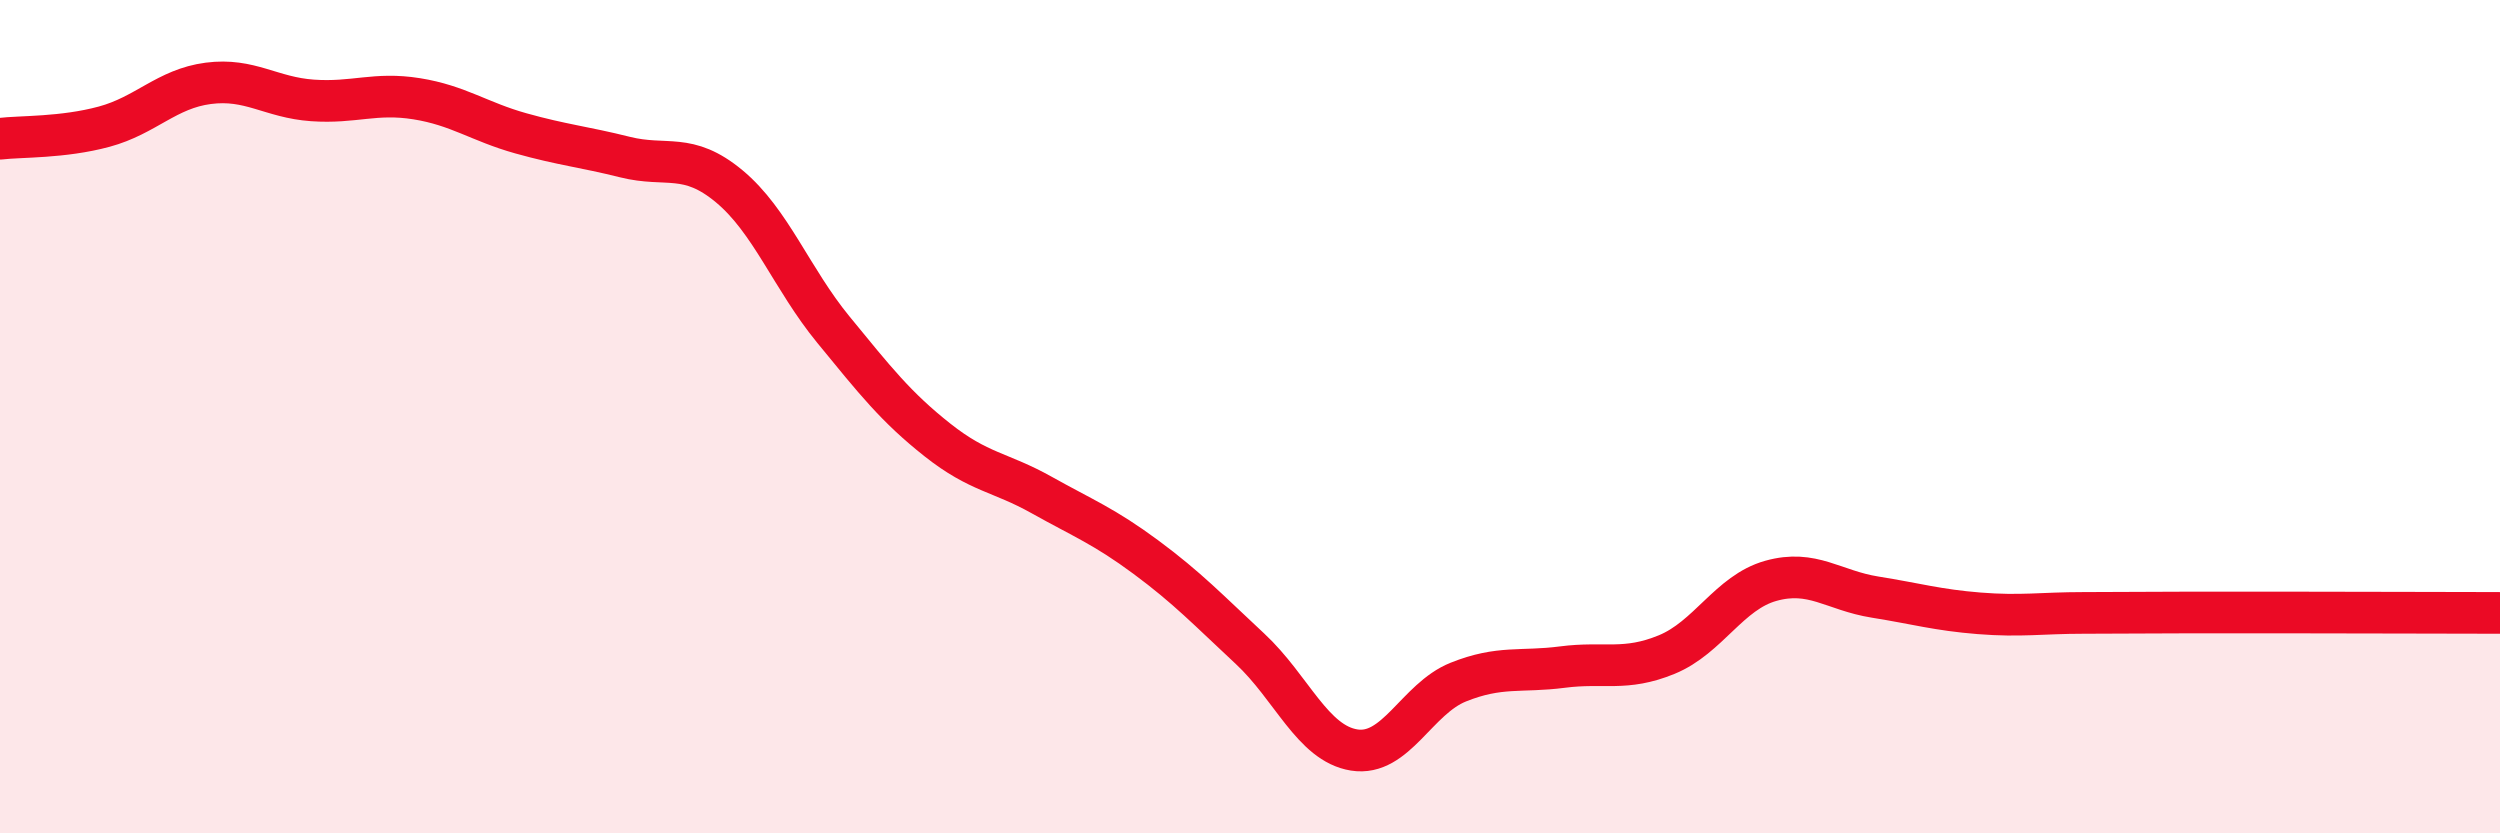 
    <svg width="60" height="20" viewBox="0 0 60 20" xmlns="http://www.w3.org/2000/svg">
      <path
        d="M 0,3.33 C 0.5,3.27 1.5,3.31 2.5,3.04 C 3.5,2.77 4,2.13 5,2 C 6,1.87 6.5,2.34 7.5,2.41 C 8.5,2.48 9,2.21 10,2.37 C 11,2.53 11.5,2.92 12.5,3.2 C 13.5,3.48 14,3.52 15,3.77 C 16,4.02 16.5,3.64 17.5,4.47 C 18.5,5.3 19,6.69 20,7.91 C 21,9.13 21.5,9.77 22.5,10.56 C 23.5,11.35 24,11.32 25,11.88 C 26,12.44 26.5,12.63 27.5,13.37 C 28.5,14.11 29,14.64 30,15.57 C 31,16.5 31.5,17.84 32.5,18 C 33.5,18.16 34,16.77 35,16.37 C 36,15.97 36.5,16.14 37.5,16.01 C 38.5,15.88 39,16.12 40,15.71 C 41,15.3 41.5,14.22 42.5,13.94 C 43.5,13.66 44,14.17 45,14.33 C 46,14.49 46.5,14.64 47.5,14.72 C 48.5,14.8 49,14.71 50,14.71 C 51,14.71 51.5,14.7 52.5,14.7 C 53.5,14.7 53.5,14.7 55,14.7 C 56.5,14.7 59,14.71 60,14.71L60 20L0 20Z"
        fill="#EB0A25"
        opacity="0.1"
        stroke-linecap="round"
        stroke-linejoin="round"
      />
      <path
        d="M 0,3.33 C 0.5,3.27 1.5,3.31 2.5,3.04 C 3.5,2.77 4,2.13 5,2 C 6,1.87 6.5,2.34 7.5,2.41 C 8.5,2.48 9,2.21 10,2.37 C 11,2.53 11.5,2.92 12.5,3.2 C 13.5,3.48 14,3.52 15,3.77 C 16,4.02 16.5,3.64 17.5,4.47 C 18.5,5.3 19,6.69 20,7.91 C 21,9.13 21.5,9.77 22.5,10.56 C 23.5,11.35 24,11.32 25,11.88 C 26,12.44 26.5,12.63 27.5,13.37 C 28.5,14.11 29,14.64 30,15.57 C 31,16.5 31.5,17.84 32.5,18 C 33.5,18.16 34,16.77 35,16.37 C 36,15.97 36.5,16.14 37.5,16.01 C 38.5,15.88 39,16.12 40,15.71 C 41,15.3 41.5,14.22 42.5,13.94 C 43.5,13.66 44,14.17 45,14.33 C 46,14.49 46.5,14.64 47.5,14.72 C 48.5,14.8 49,14.71 50,14.71 C 51,14.71 51.5,14.7 52.5,14.7 C 53.5,14.7 53.5,14.7 55,14.7 C 56.5,14.7 59,14.71 60,14.71"
        stroke="#EB0A25"
        stroke-width="1"
        fill="none"
        stroke-linecap="round"
        stroke-linejoin="round"
      />
    </svg>
  